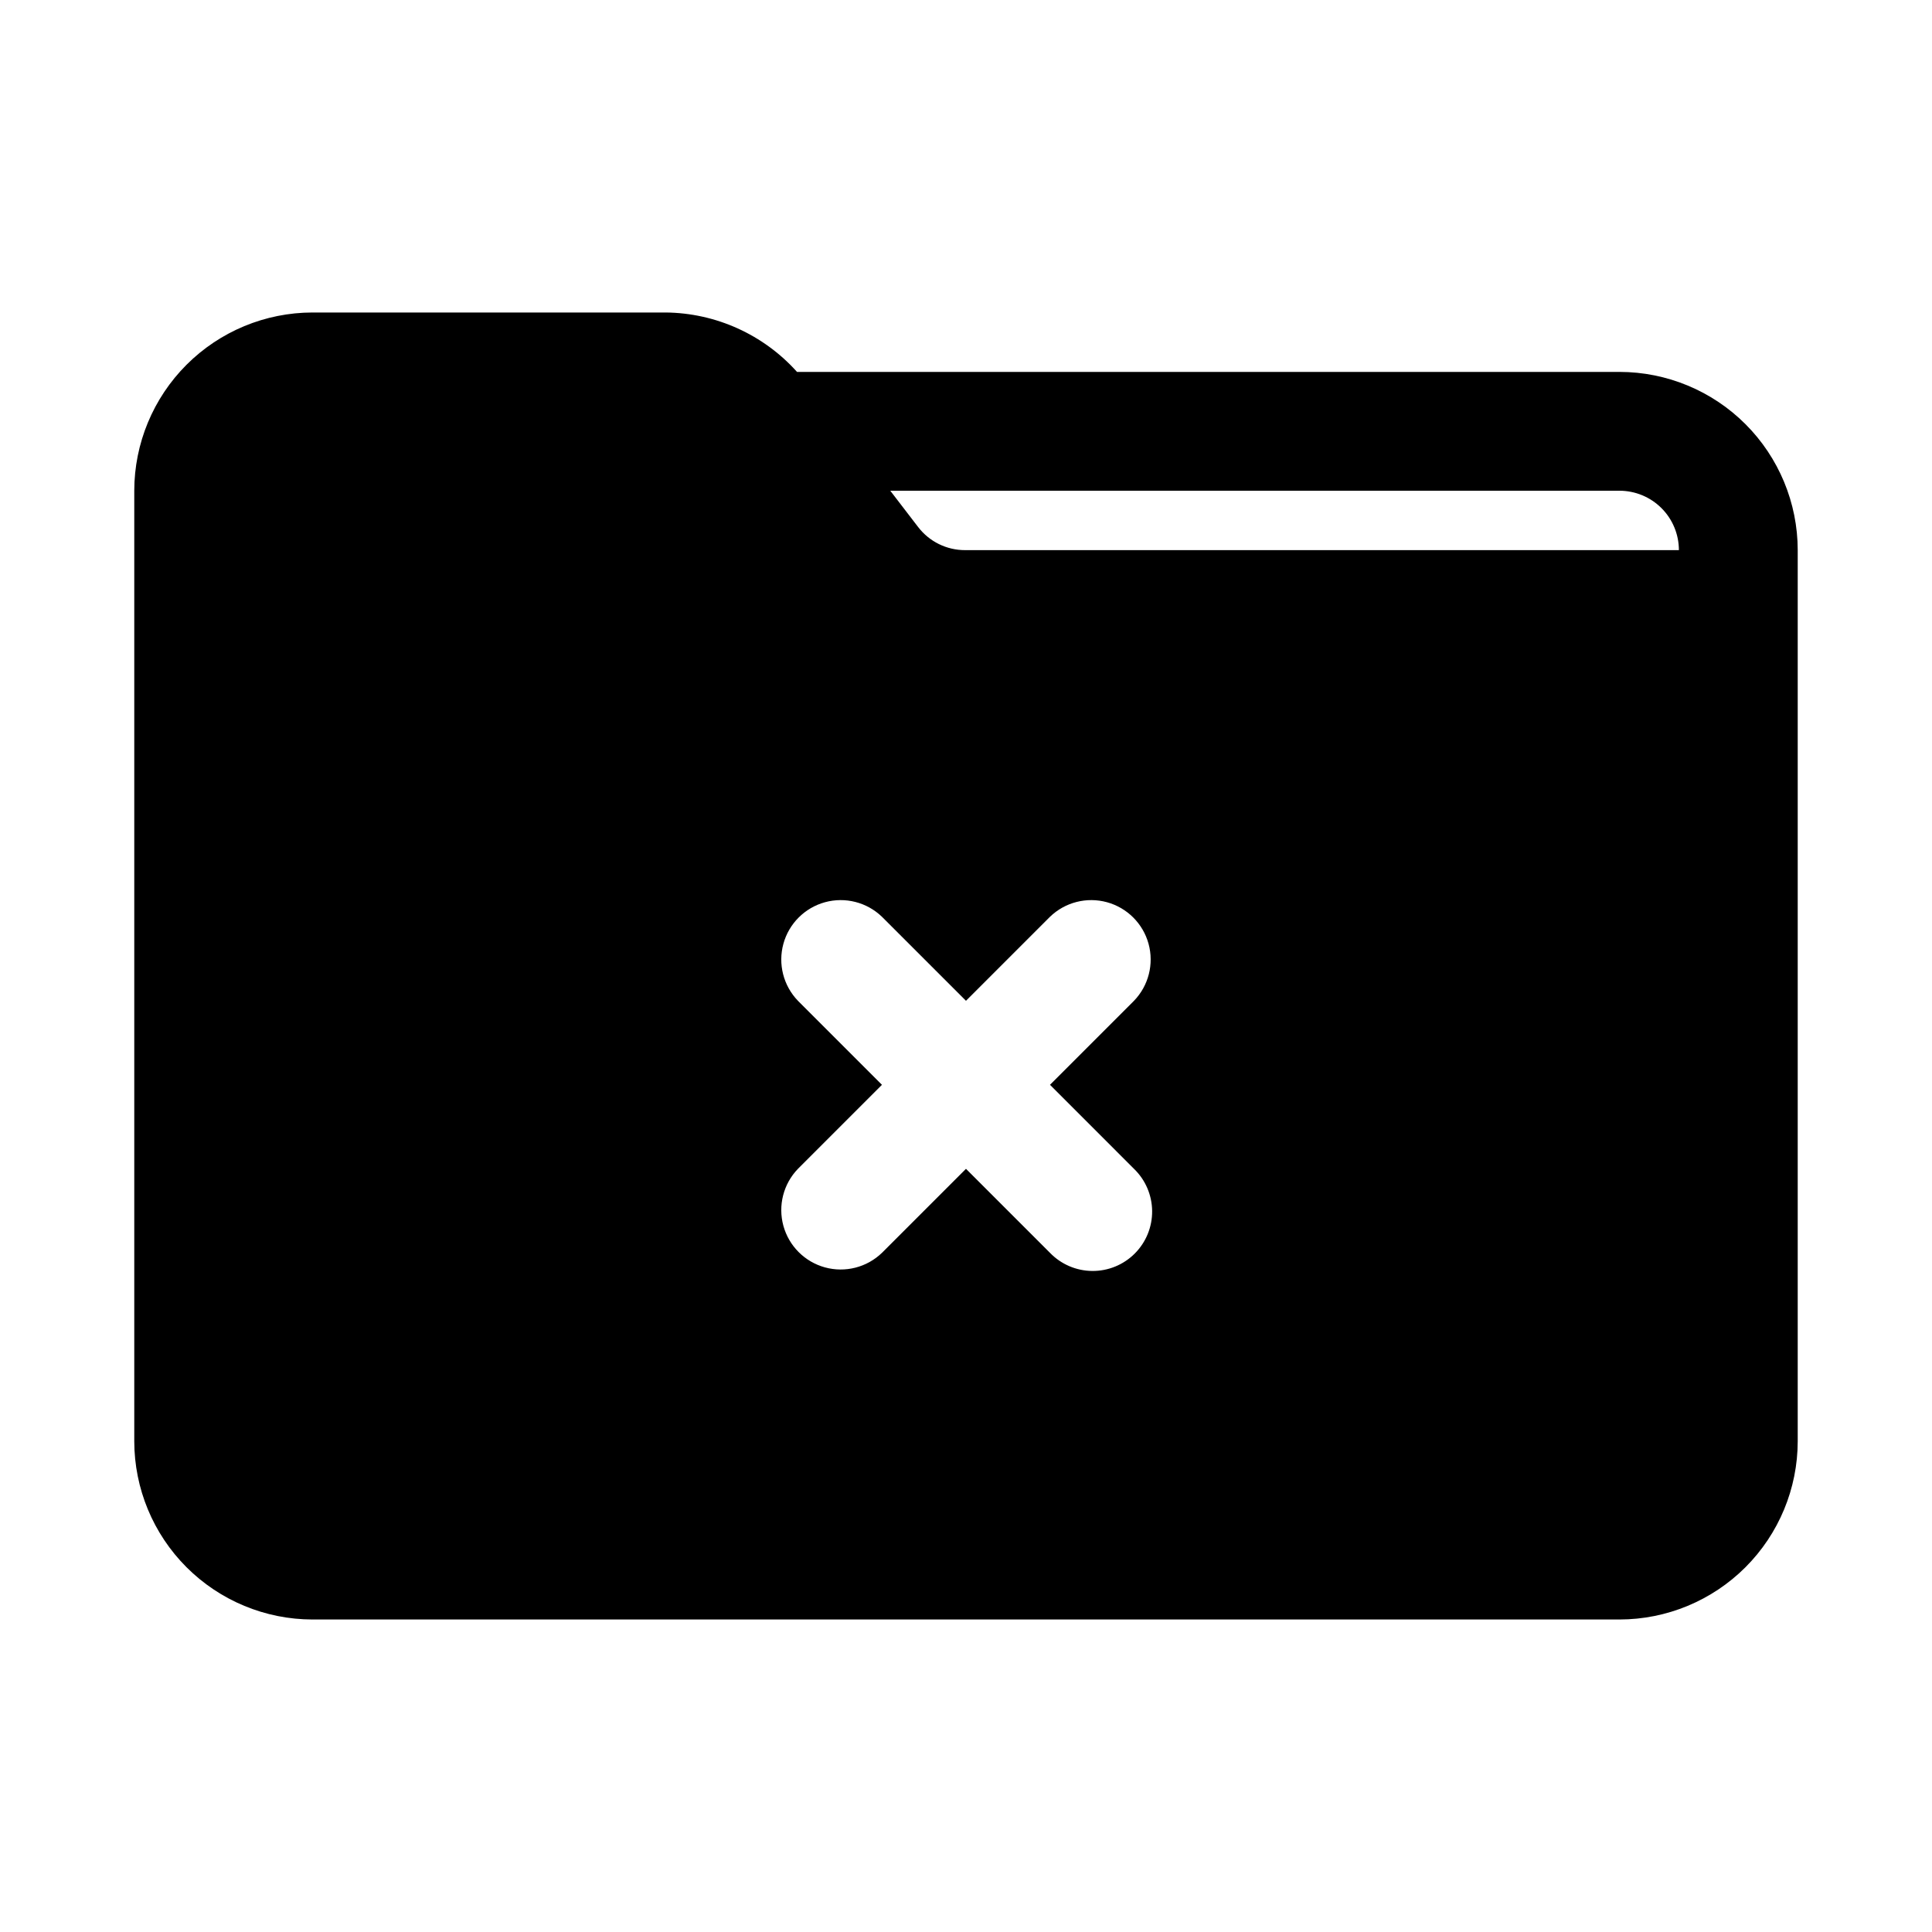 <?xml version="1.0" encoding="UTF-8"?>
<!-- Uploaded to: ICON Repo, www.svgrepo.com, Generator: ICON Repo Mixer Tools -->
<svg fill="#000000" width="800px" height="800px" version="1.1" viewBox="144 144 512 512" xmlns="http://www.w3.org/2000/svg">
 <path d="m573.18 242.56h-217.96c-8.879-9.906-21.516-15.621-34.816-15.746h-93.59c-12.52 0.016-24.527 4.996-33.383 13.852-8.852 8.855-13.836 20.859-13.848 33.383v251.9c0.012 12.523 4.996 24.531 13.848 33.383 8.855 8.855 20.863 13.836 33.383 13.852h346.37c12.523-0.016 24.527-4.996 33.383-13.852 8.855-8.852 13.836-20.859 13.848-33.383v-236.16c-0.012-12.52-4.992-24.527-13.848-33.383-8.855-8.855-20.859-13.836-33.383-13.848zm-128.66 211.19c3.039 2.934 4.769 6.965 4.809 11.188 0.035 4.223-1.625 8.285-4.613 11.27-2.984 2.988-7.047 4.648-11.27 4.609-4.223-0.035-8.254-1.766-11.188-4.805l-22.262-22.262-22.262 22.262h-0.004c-4 3.863-9.738 5.328-15.102 3.859-5.359-1.469-9.551-5.66-11.02-11.02-1.469-5.363-0.004-11.102 3.859-15.102l22.262-22.262-22.262-22.262v-0.004c-3.863-4-5.328-9.738-3.859-15.102 1.469-5.359 5.66-9.551 11.02-11.02 5.363-1.469 11.102-0.004 15.102 3.859l22.266 22.262 22.262-22.262c4-3.863 9.738-5.328 15.102-3.859 5.359 1.469 9.551 5.66 11.02 11.02 1.469 5.363 0.004 11.102-3.859 15.102l-22.262 22.266zm-44.742-163.96c-4.898 0.02-9.52-2.258-12.488-6.156l-7.356-9.586h193.25c4.176 0.004 8.176 1.664 11.129 4.613 2.949 2.953 4.609 6.957 4.613 11.129z"/>
</svg>